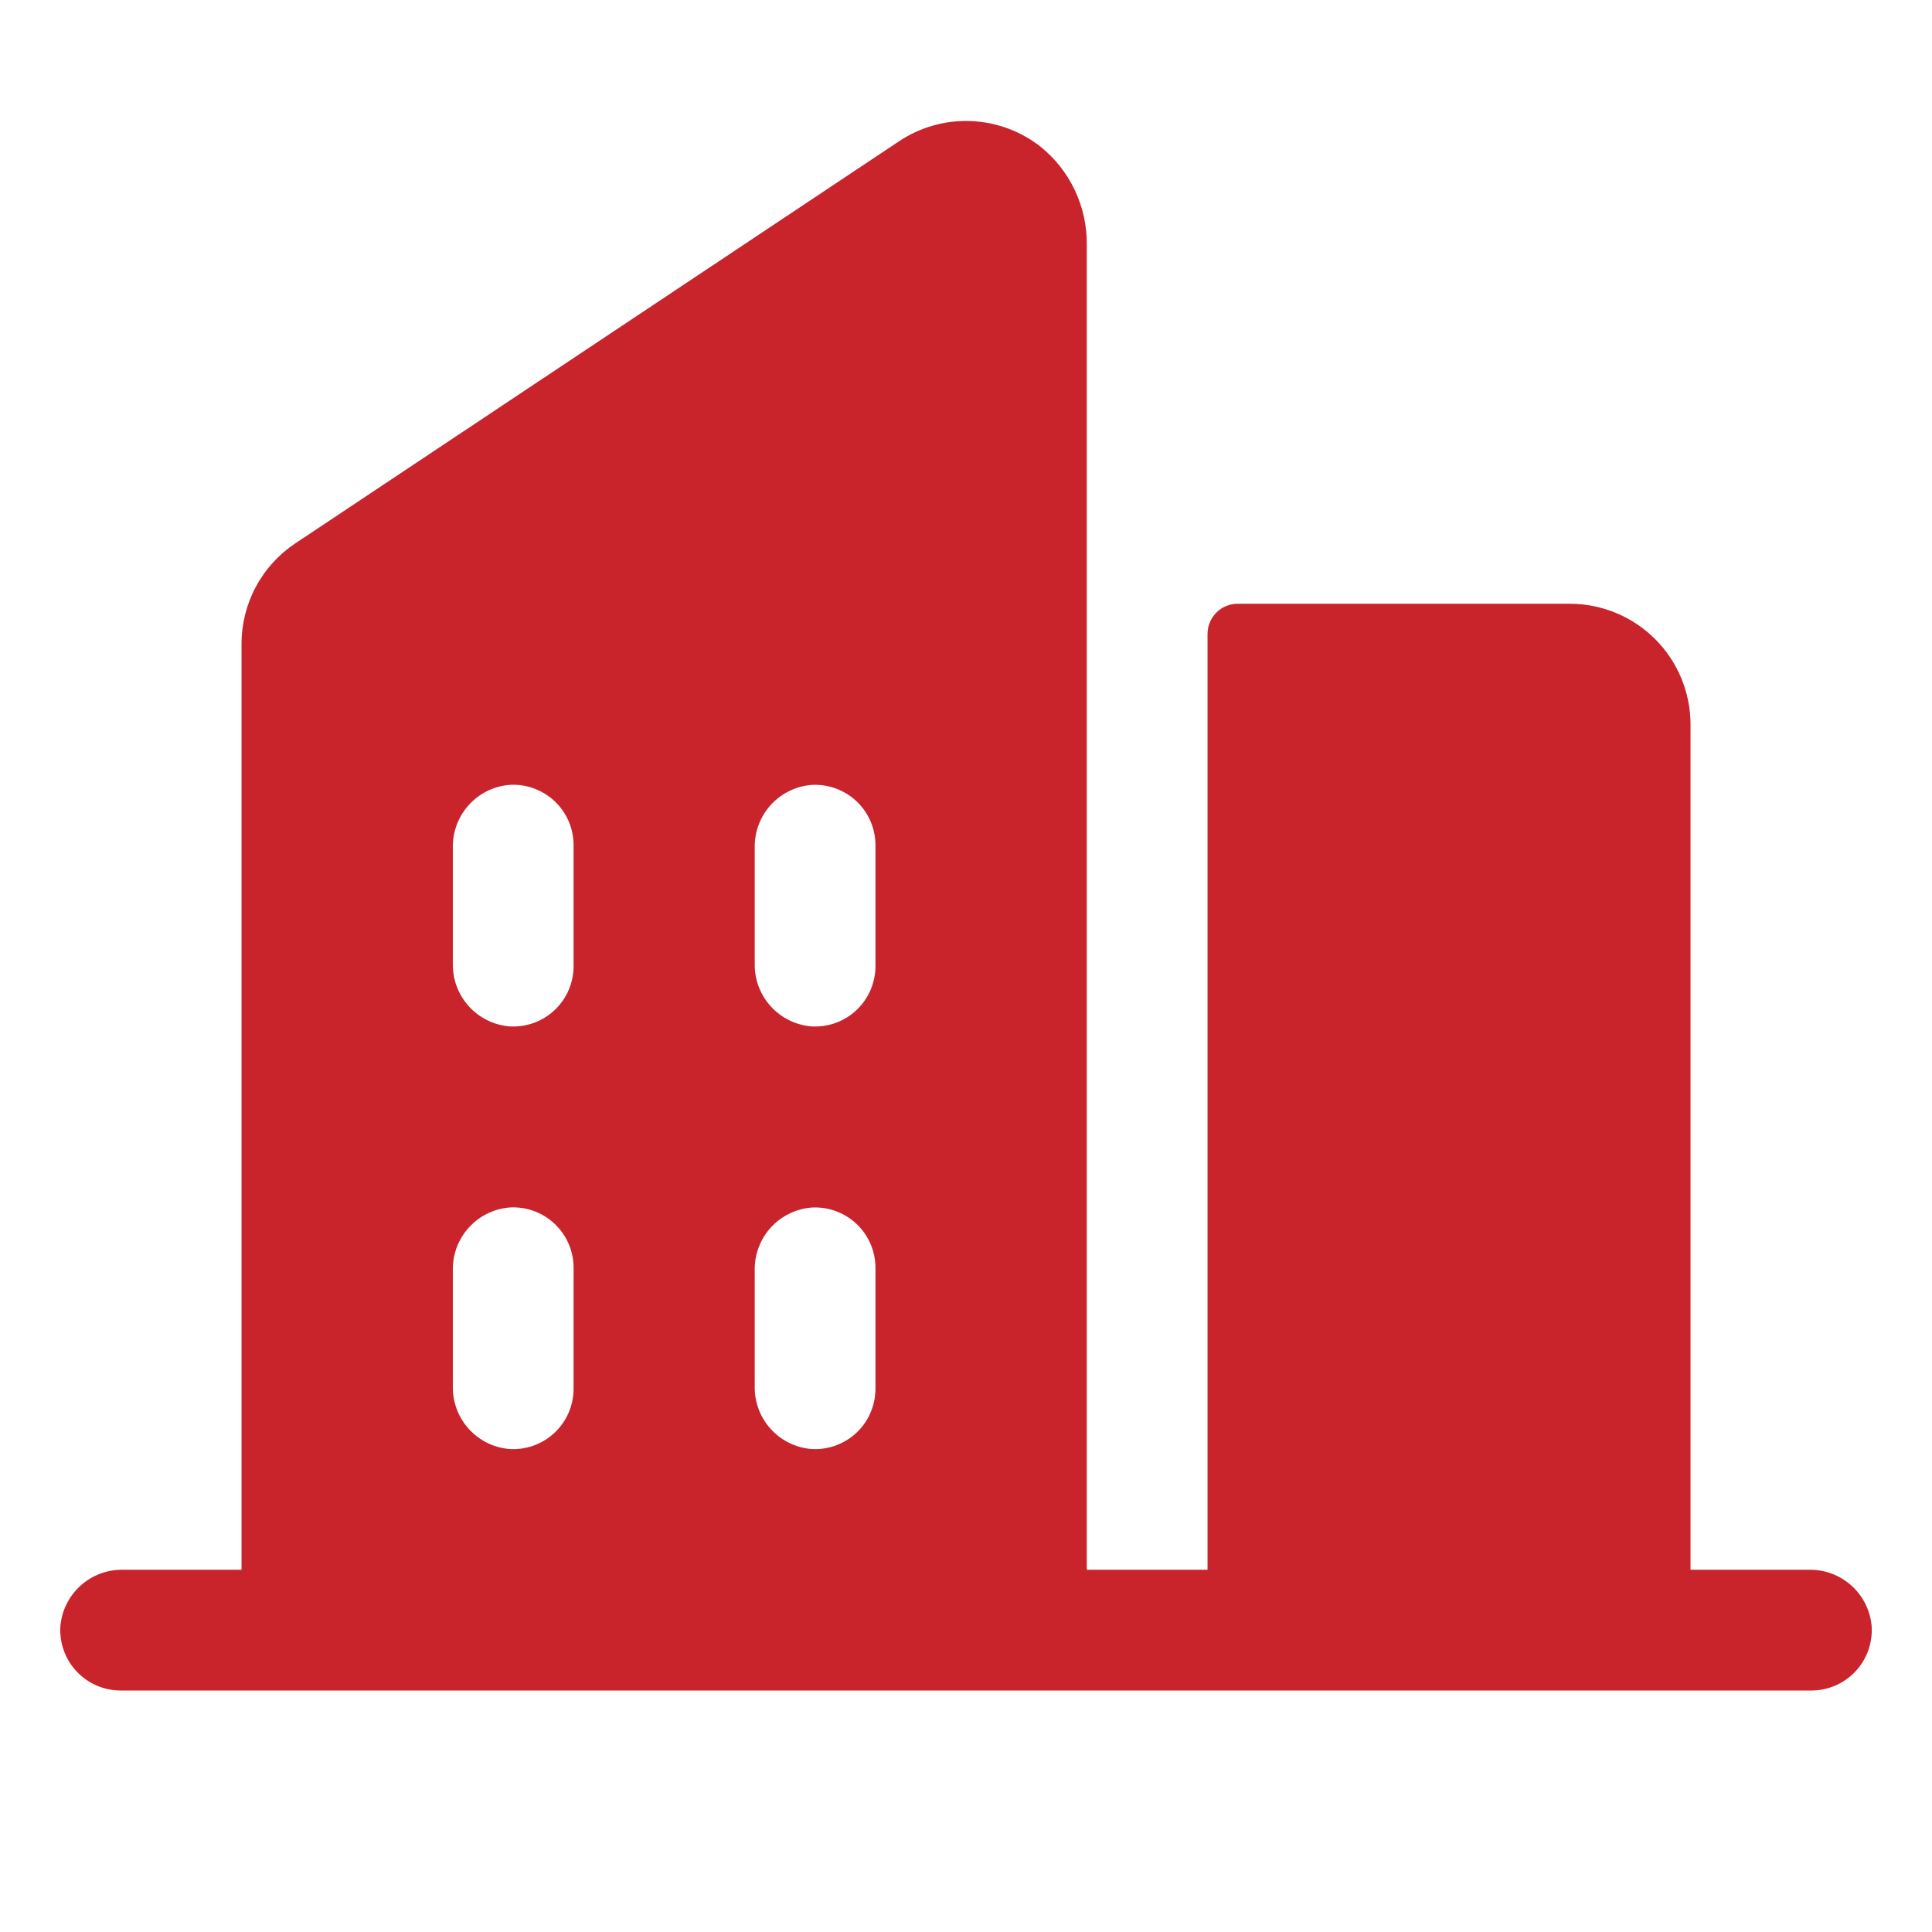 <svg width="70" height="70" viewBox="0 0 70 70" fill="none" xmlns="http://www.w3.org/2000/svg">
    <path d="M65.552 56.875H61.251V26.25C61.251 25.09 60.79 23.977 59.969 23.156C59.149 22.336 58.036 21.875 56.876 21.875H44.845C44.555 21.875 44.276 21.99 44.071 22.195C43.866 22.401 43.751 22.679 43.751 22.969V56.875H39.376V8.862C39.383 8.181 39.235 7.506 38.943 6.891C38.652 6.275 38.224 5.733 37.691 5.307C36.966 4.742 36.081 4.42 35.163 4.386C34.244 4.352 33.338 4.608 32.573 5.119L10.698 19.688C10.098 20.088 9.606 20.63 9.266 21.267C8.927 21.903 8.75 22.614 8.751 23.335V56.875H4.45C3.884 56.867 3.337 57.073 2.917 57.452C2.498 57.831 2.237 58.354 2.188 58.918C2.169 59.217 2.21 59.517 2.311 59.799C2.412 60.082 2.57 60.34 2.776 60.559C2.981 60.778 3.229 60.952 3.504 61.071C3.779 61.19 4.076 61.251 4.376 61.25H65.626C65.926 61.251 66.223 61.19 66.498 61.071C66.773 60.952 67.021 60.778 67.226 60.559C67.431 60.34 67.589 60.082 67.69 59.799C67.791 59.517 67.833 59.217 67.813 58.918C67.764 58.354 67.504 57.831 67.084 57.452C66.665 57.073 66.117 56.867 65.552 56.875ZM20.782 50.312C20.783 50.612 20.722 50.909 20.603 51.184C20.484 51.46 20.31 51.708 20.091 51.913C19.872 52.118 19.614 52.276 19.331 52.377C19.049 52.478 18.749 52.52 18.45 52.5C17.886 52.451 17.362 52.19 16.983 51.77C16.604 51.35 16.398 50.802 16.407 50.236V46.011C16.399 45.446 16.606 44.899 16.985 44.48C17.363 44.06 17.887 43.8 18.45 43.75C18.749 43.73 19.049 43.772 19.331 43.873C19.614 43.974 19.872 44.132 20.091 44.337C20.31 44.542 20.484 44.79 20.603 45.066C20.722 45.341 20.783 45.638 20.782 45.938V50.312ZM20.782 35C20.783 35.3 20.722 35.597 20.603 35.872C20.484 36.147 20.31 36.395 20.091 36.6C19.872 36.806 19.614 36.964 19.331 37.065C19.049 37.166 18.749 37.207 18.45 37.188C17.886 37.138 17.363 36.877 16.984 36.457C16.605 36.037 16.399 35.489 16.407 34.923V30.699C16.399 30.134 16.606 29.587 16.985 29.167C17.363 28.748 17.887 28.487 18.45 28.438C18.749 28.418 19.049 28.459 19.331 28.561C19.614 28.662 19.872 28.82 20.091 29.025C20.31 29.23 20.484 29.478 20.603 29.753C20.722 30.028 20.783 30.325 20.782 30.625V35ZM31.72 50.312C31.72 50.612 31.659 50.909 31.54 51.184C31.422 51.46 31.247 51.708 31.029 51.913C30.81 52.118 30.551 52.276 30.269 52.377C29.987 52.478 29.686 52.52 29.387 52.5C28.825 52.451 28.301 52.191 27.922 51.772C27.543 51.353 27.337 50.806 27.345 50.241V46.011C27.338 45.447 27.544 44.9 27.923 44.481C28.302 44.063 28.825 43.802 29.387 43.753C29.686 43.733 29.987 43.775 30.269 43.876C30.551 43.977 30.81 44.135 31.029 44.34C31.247 44.545 31.422 44.793 31.54 45.068C31.659 45.343 31.72 45.64 31.72 45.94V50.312ZM31.72 35C31.72 35.3 31.659 35.597 31.54 35.872C31.422 36.147 31.247 36.395 31.029 36.6C30.81 36.806 30.551 36.964 30.269 37.065C29.987 37.166 29.686 37.207 29.387 37.188C28.825 37.138 28.302 36.878 27.923 36.459C27.544 36.04 27.338 35.493 27.345 34.929V30.699C27.338 30.134 27.544 29.588 27.923 29.169C28.302 28.75 28.825 28.49 29.387 28.44C29.686 28.42 29.987 28.462 30.269 28.563C30.551 28.664 30.81 28.822 31.029 29.027C31.247 29.233 31.422 29.48 31.54 29.756C31.659 30.031 31.72 30.328 31.72 30.628V35Z"
          fill="#C9232C"/>
</svg>
